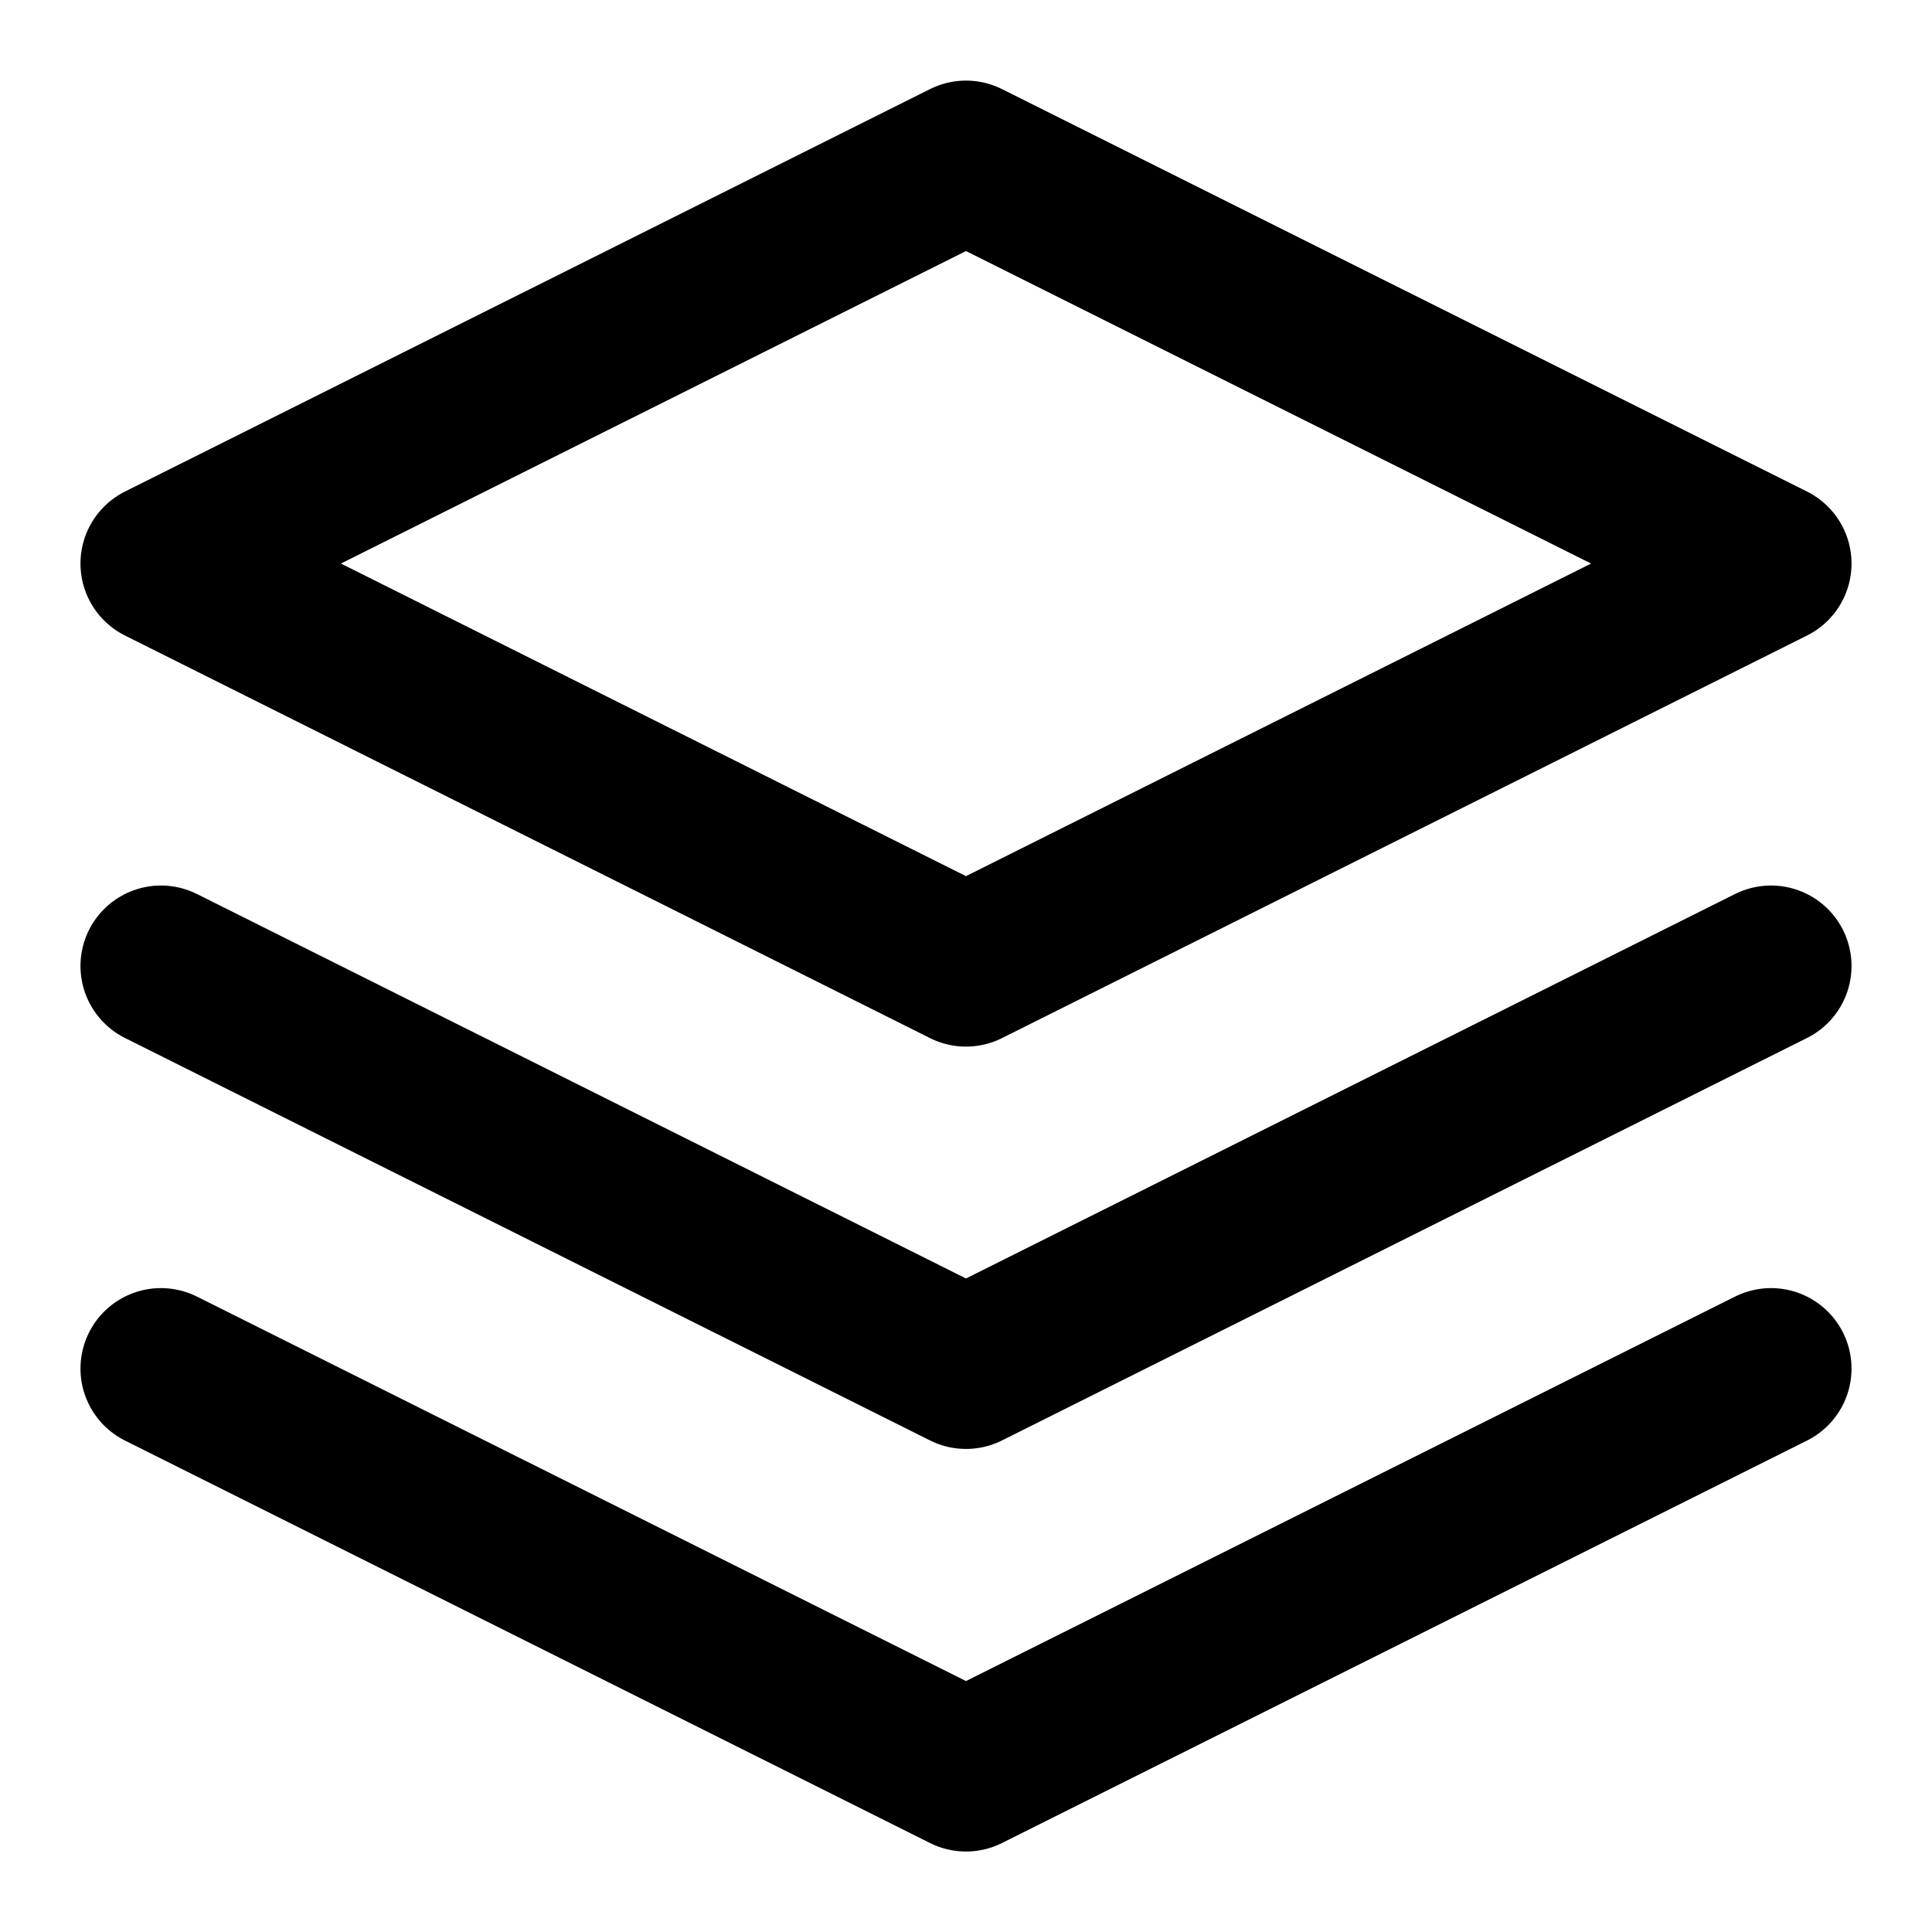 <svg width="16" height="16" viewBox="0 0 16 16" fill="none" xmlns="http://www.w3.org/2000/svg">
<g clip-path="url(#clip0_656_42199)">
<path d="M1.333 11.334L8 14.667L14.667 11.334" stroke="currentColor" stroke-width="1.333" stroke-linecap="round" stroke-linejoin="round"/>
<path d="M1.333 8L8 11.333L14.667 8" stroke="currentColor" stroke-width="1.333" stroke-linecap="round" stroke-linejoin="round"/>
<path d="M8 1.334L1.333 4.667L8 8.001L14.667 4.667L8 1.334Z" stroke="currentColor" stroke-width="1.333" stroke-linecap="round" stroke-linejoin="round"/>
</g>
<defs>
<clipPath id="clip0_656_42199">
<rect width="16" height="16" fill="white"/>
</clipPath>
</defs>
</svg>
